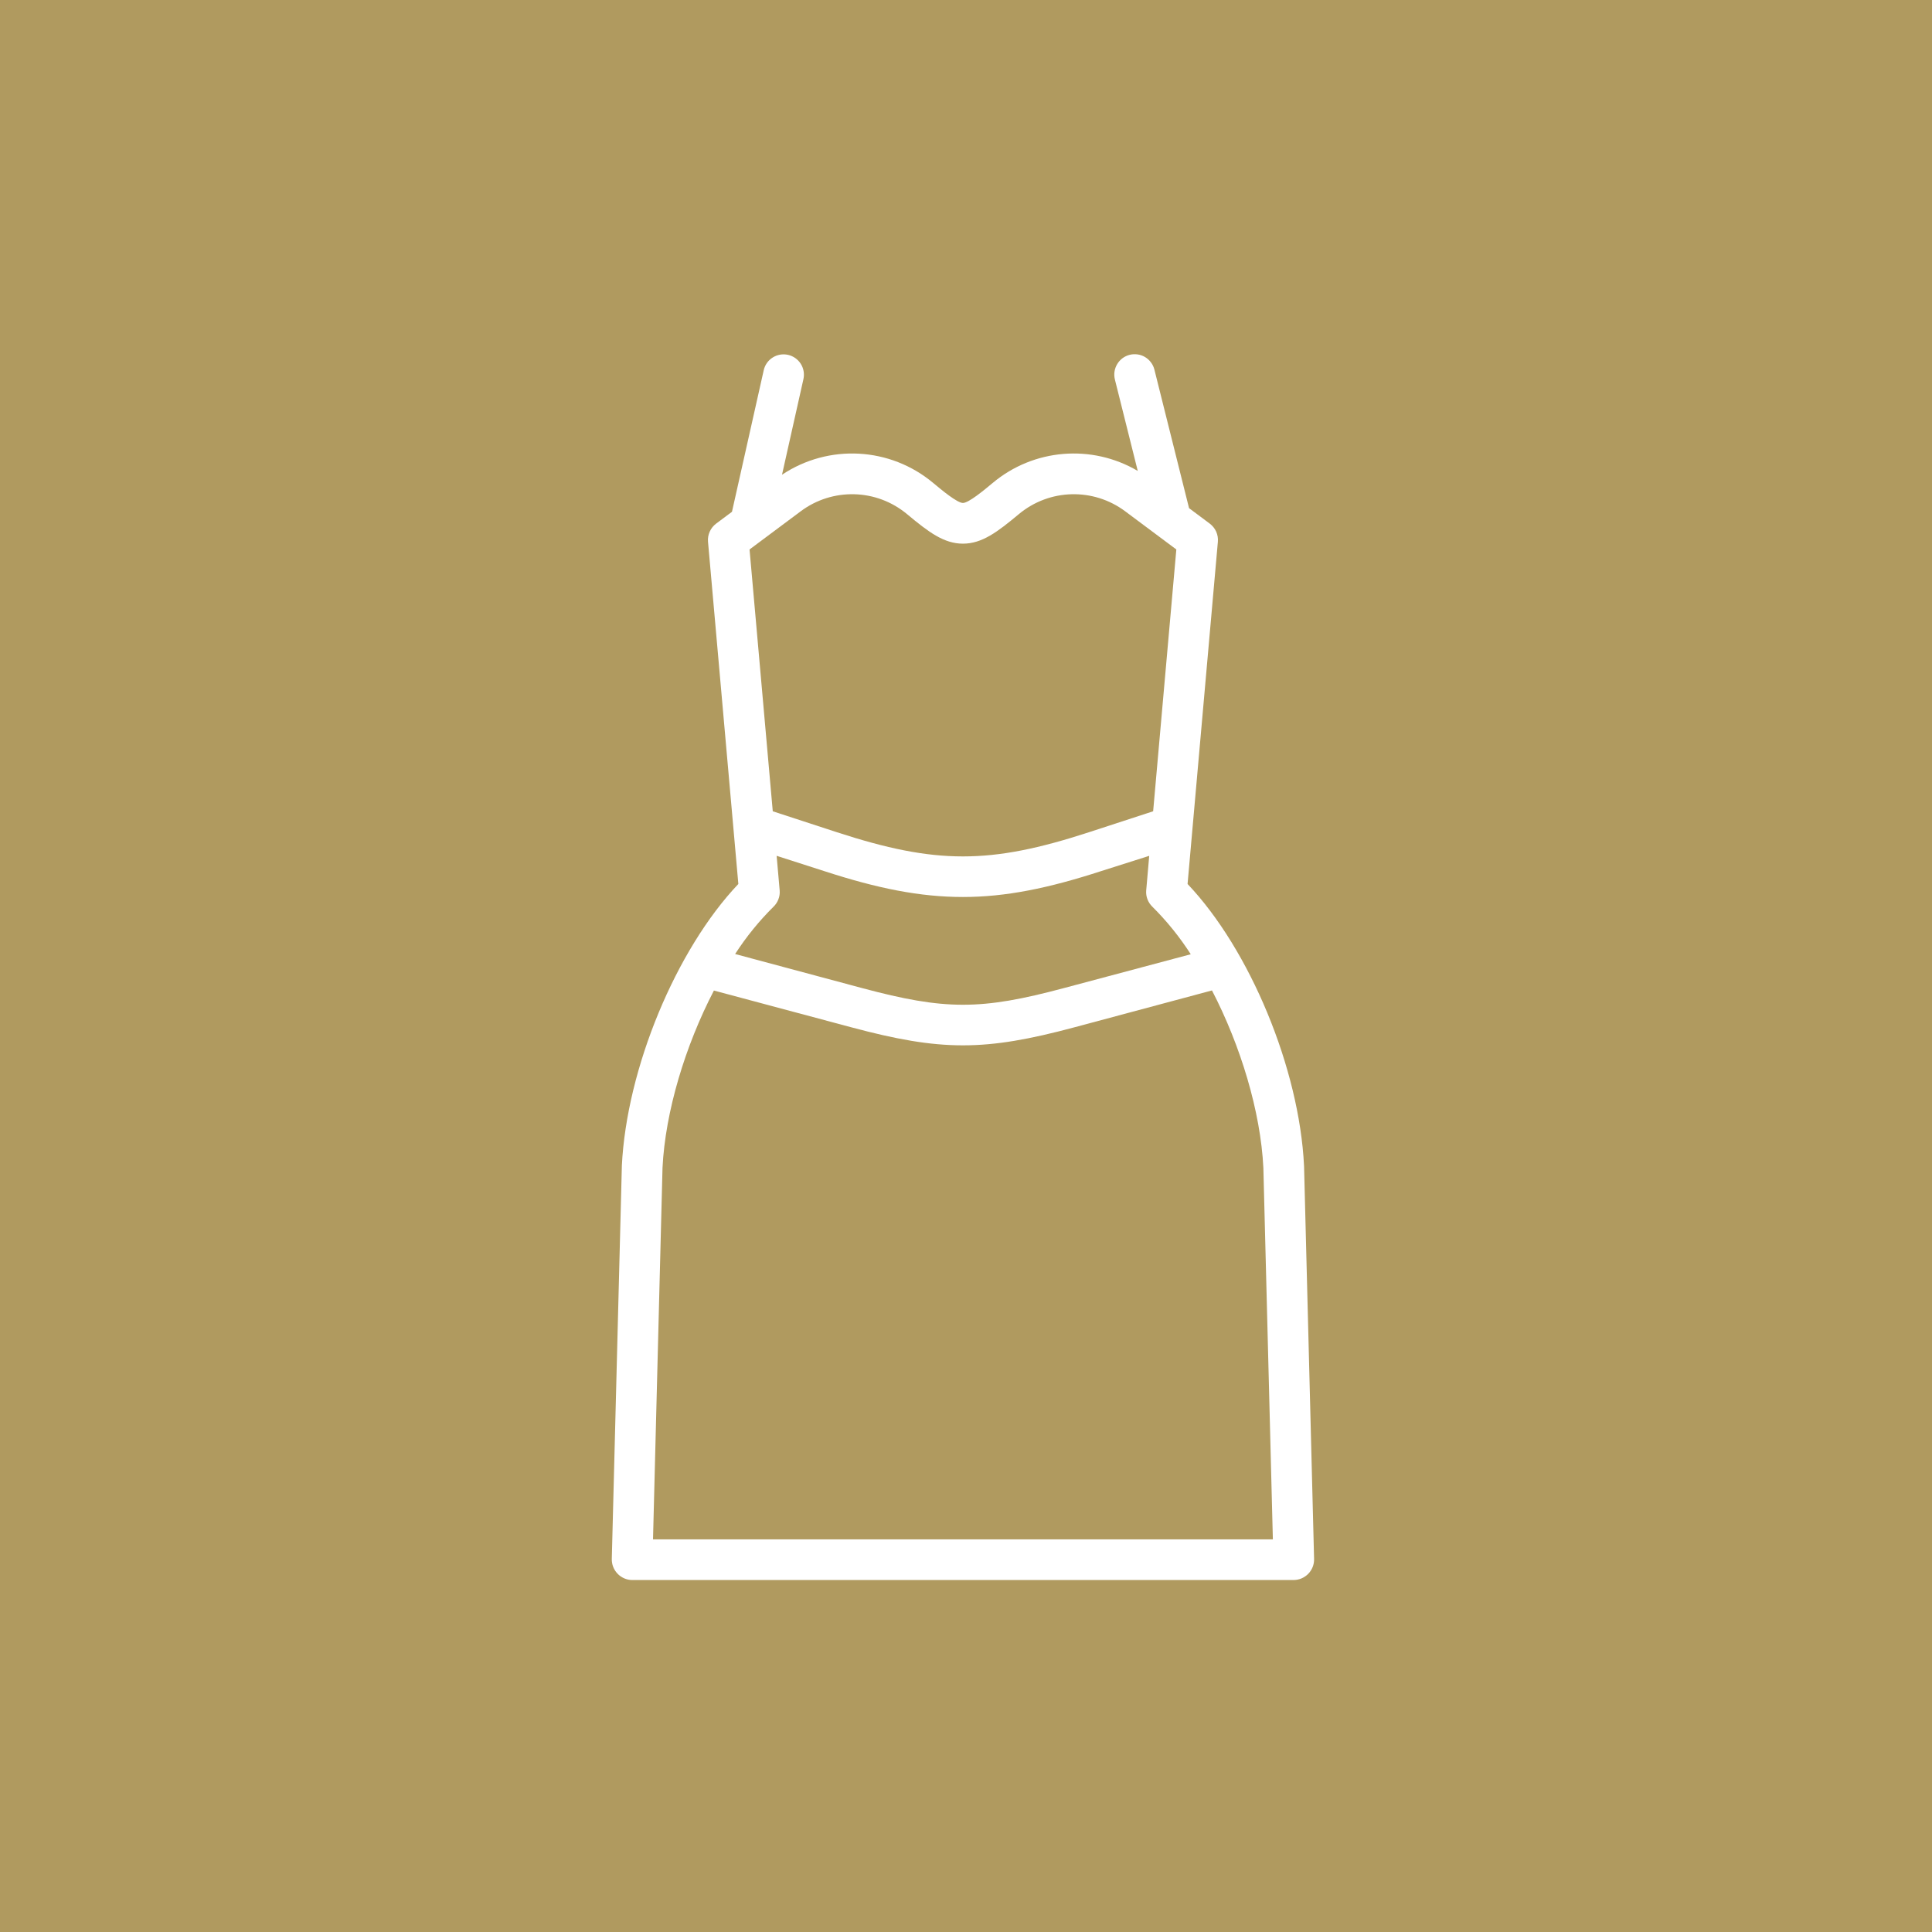 <svg width="60" height="60" viewBox="0 0 60 60" fill="none" xmlns="http://www.w3.org/2000/svg">
<rect width="60" height="60" fill="#B09A5F"/>
<path d="M40.498 36.207C40.352 33.184 38.814 29.489 36.881 27.453L37.822 16.825C37.832 16.717 37.813 16.609 37.77 16.511C37.725 16.412 37.657 16.327 37.571 16.262L36.927 15.781L35.851 11.479C35.831 11.398 35.795 11.322 35.745 11.256C35.696 11.189 35.634 11.133 35.563 11.09C35.492 11.047 35.413 11.019 35.331 11.007C35.248 10.995 35.165 10.999 35.084 11.019C35.004 11.039 34.928 11.075 34.861 11.124C34.795 11.174 34.738 11.236 34.696 11.307C34.653 11.378 34.625 11.457 34.612 11.539C34.6 11.621 34.604 11.705 34.624 11.786L35.334 14.625C33.904 13.784 32.099 13.934 30.827 15L30.822 15.004C30.561 15.222 30.082 15.62 29.905 15.62C29.728 15.62 29.249 15.222 28.988 15.004L28.983 15C27.648 13.881 25.735 13.777 24.286 14.743L24.952 11.77C24.987 11.607 24.957 11.437 24.867 11.296C24.777 11.156 24.635 11.057 24.473 11.02C24.31 10.984 24.139 11.013 23.998 11.102C23.857 11.19 23.756 11.331 23.719 11.494L22.732 15.894L22.239 16.262C22.153 16.327 22.084 16.413 22.041 16.511C21.997 16.609 21.978 16.717 21.988 16.825L22.93 27.453C20.997 29.488 19.459 33.184 19.312 36.207C19.312 36.212 19.312 36.217 19.312 36.221L19 48.412C18.998 48.497 19.012 48.581 19.043 48.661C19.074 48.74 19.12 48.812 19.179 48.873C19.237 48.934 19.308 48.983 19.386 49.017C19.464 49.051 19.547 49.069 19.632 49.069H40.178C40.263 49.068 40.347 49.051 40.424 49.017C40.502 48.983 40.572 48.935 40.631 48.874C40.69 48.813 40.736 48.741 40.767 48.662C40.798 48.583 40.812 48.499 40.81 48.414L40.499 36.223C40.498 36.218 40.498 36.212 40.498 36.207ZM24.214 27.66L24.119 26.578L25.6 27.054C27.25 27.592 28.577 27.857 29.905 27.857C31.232 27.857 32.56 27.586 34.209 27.049L35.69 26.579L35.596 27.66C35.589 27.751 35.603 27.843 35.635 27.928C35.668 28.013 35.718 28.091 35.784 28.155C36.235 28.603 36.636 29.099 36.98 29.635L33.039 30.686C30.461 31.377 29.348 31.375 26.77 30.685L22.83 29.628C23.174 29.095 23.575 28.601 24.026 28.155C24.091 28.091 24.142 28.014 24.174 27.928C24.207 27.843 24.221 27.751 24.214 27.66ZM28.169 15.967C28.171 15.968 28.172 15.97 28.174 15.971C28.835 16.522 29.313 16.884 29.905 16.884C30.497 16.884 30.975 16.522 31.636 15.971C31.638 15.969 31.639 15.968 31.641 15.967C32.59 15.175 33.959 15.14 34.948 15.882L36.532 17.064L35.812 25.195L33.818 25.846C30.746 26.847 29.064 26.847 25.992 25.846L23.999 25.195L23.278 17.064L24.862 15.882C25.851 15.14 27.22 15.175 28.169 15.967ZM20.28 47.806L20.575 36.266C20.661 34.52 21.281 32.477 22.171 30.762L26.443 31.905C27.835 32.278 28.87 32.464 29.905 32.464C30.94 32.464 31.976 32.277 33.367 31.904L37.639 30.759C38.529 32.474 39.149 34.52 39.235 36.266L39.53 47.806H20.28Z" fill="white"/>
</svg>
